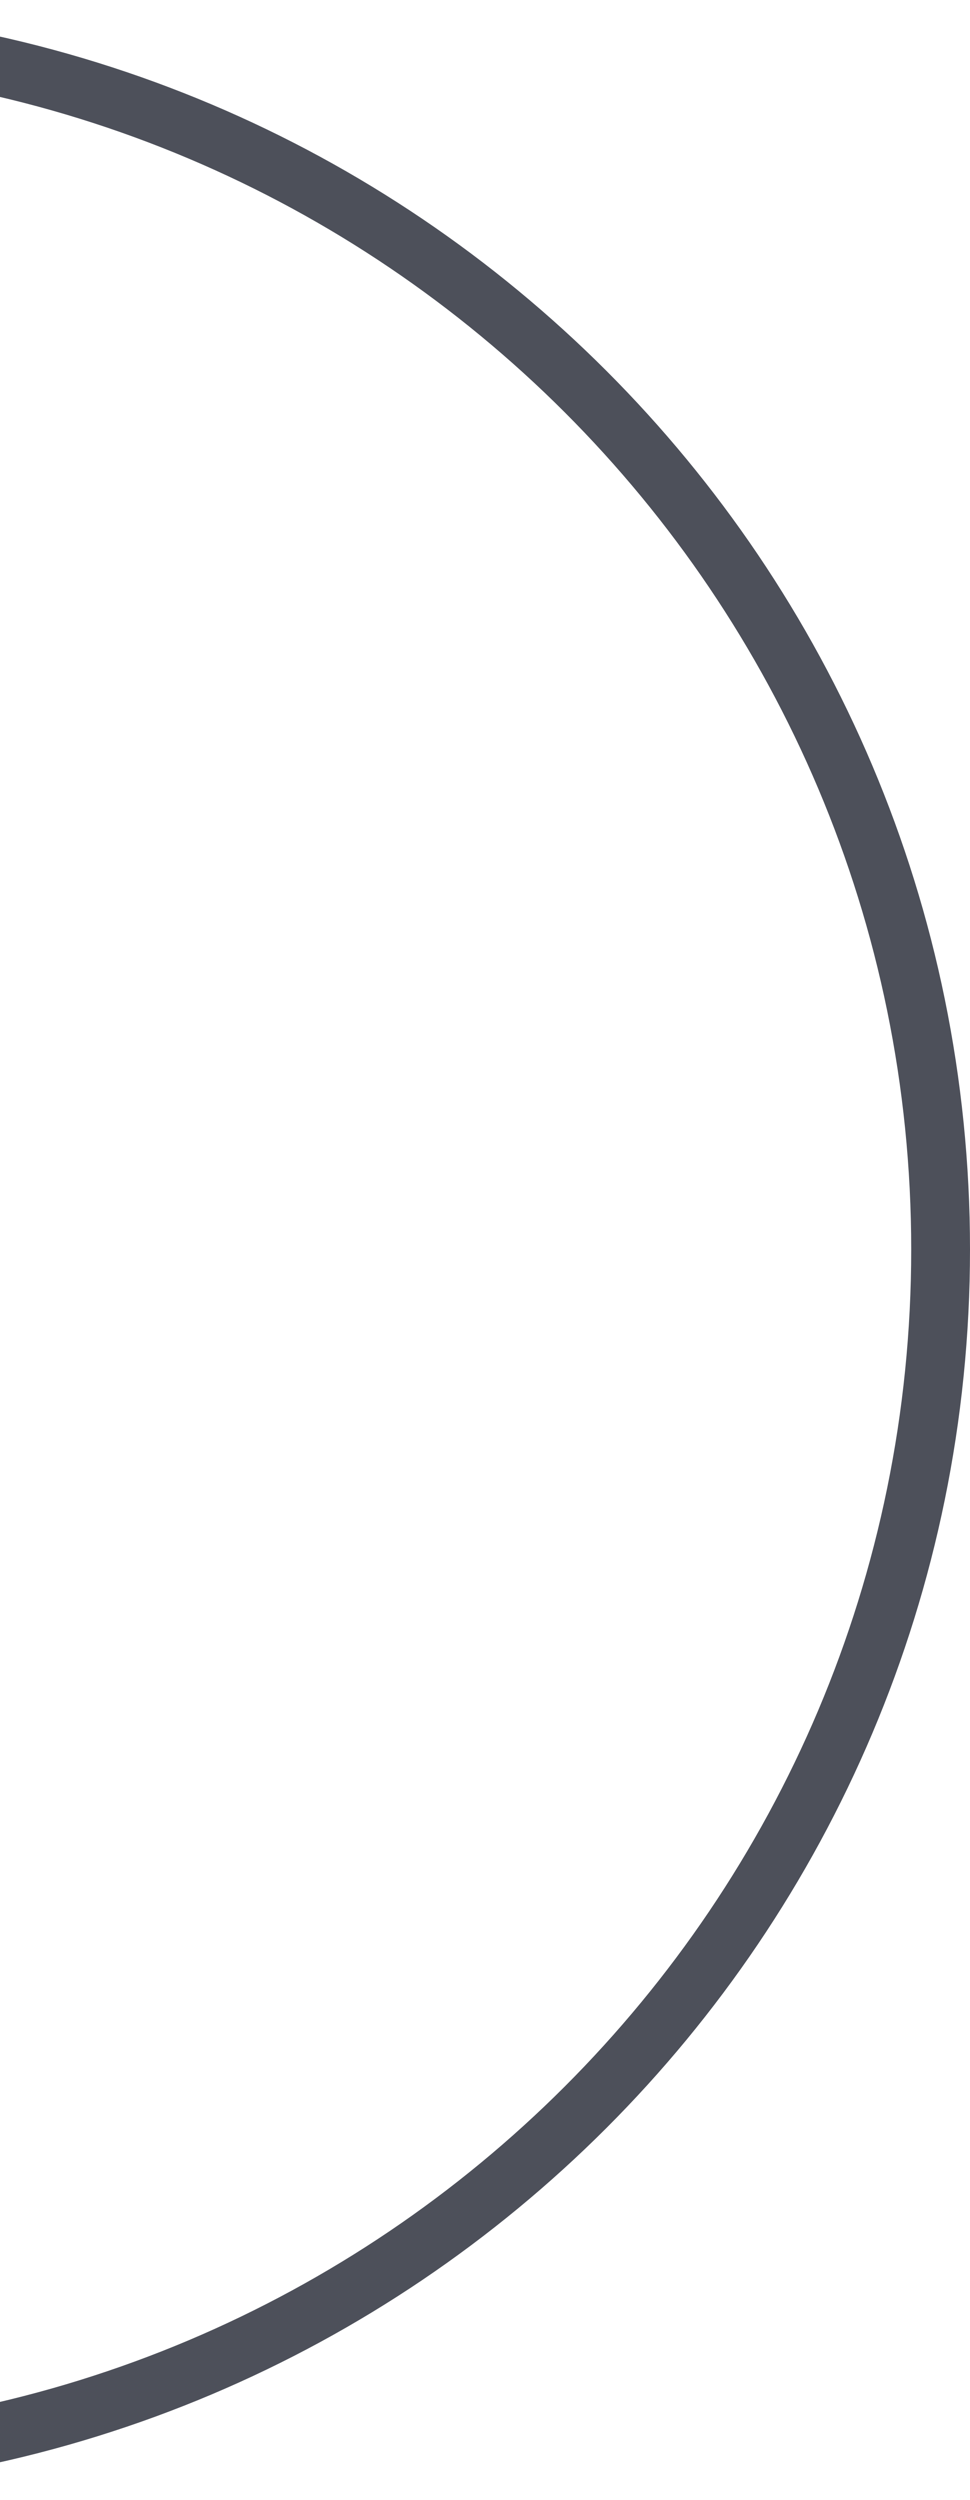 <svg width="66" height="170" viewBox="0 0 66 170" fill="none" xmlns="http://www.w3.org/2000/svg">
<path d="M-18.5 167.456C27.064 167.456 64 130.52 64 84.956C64 39.393 27.064 2.456 -18.5 2.456C-64.064 2.456 -101 39.393 -101 84.956C-101 130.52 -64.064 167.456 -18.5 167.456Z" stroke="#4D505A" stroke-width="4"/>
</svg>
